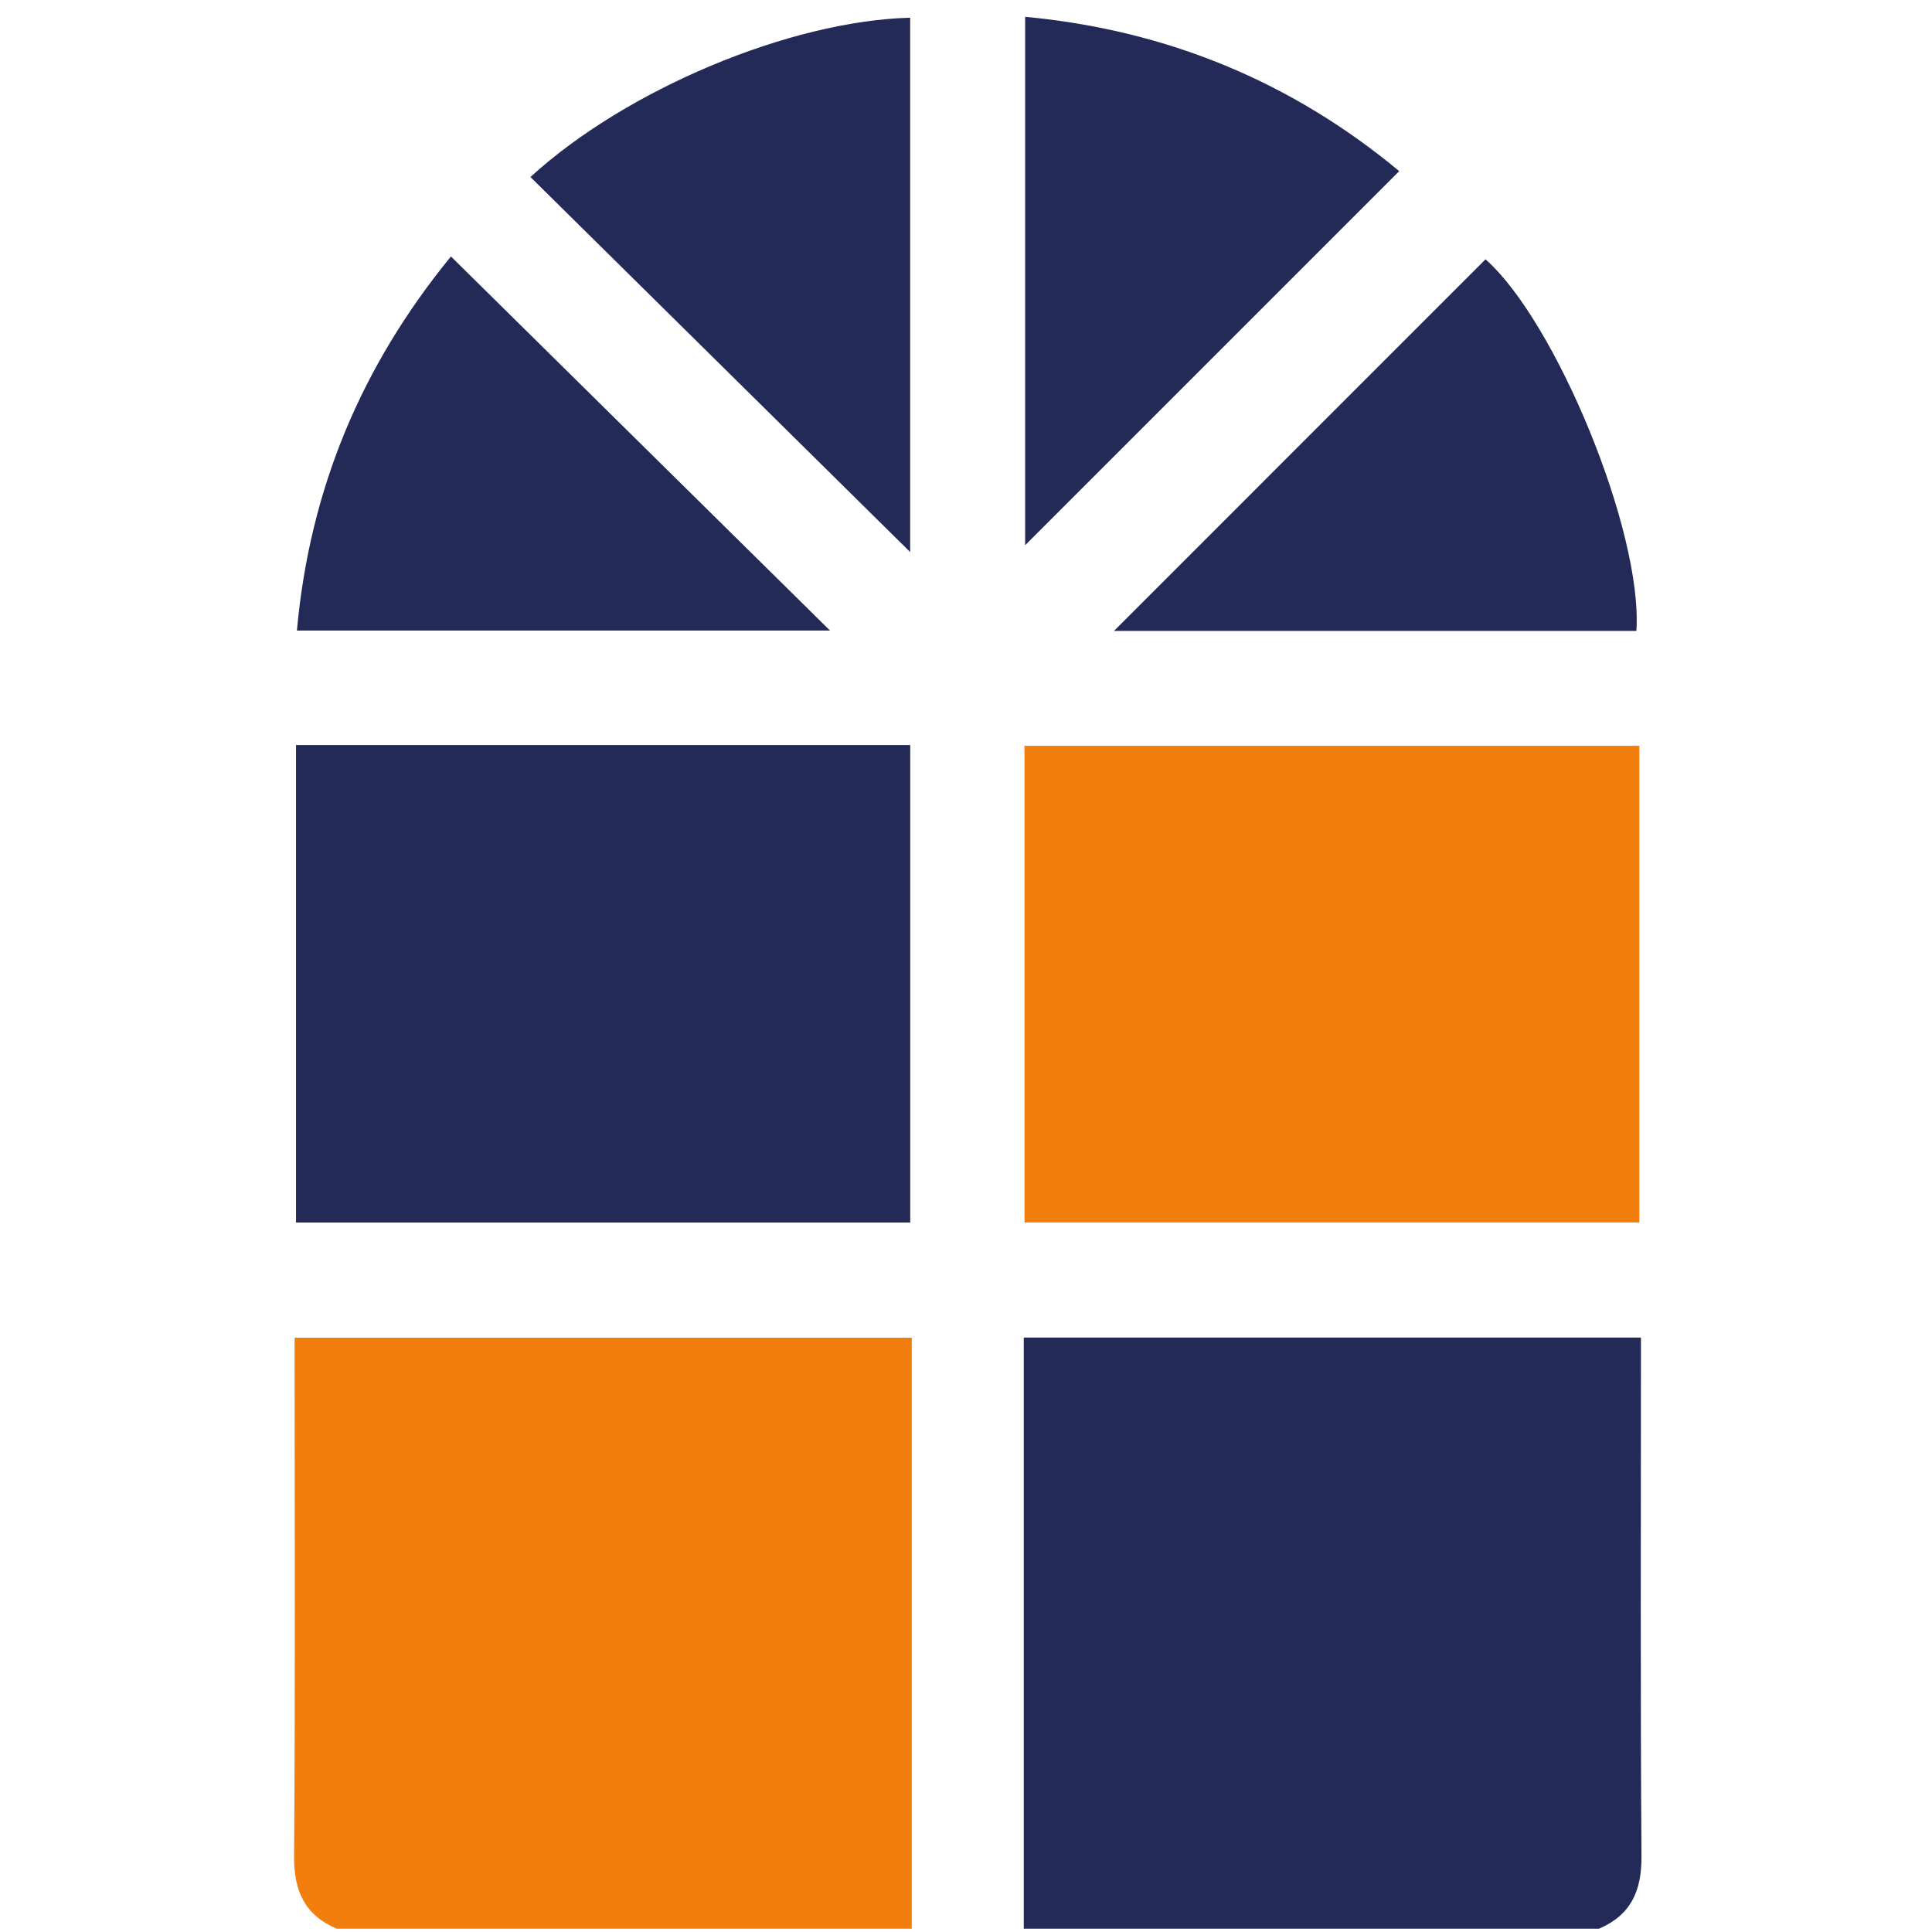 <svg width="133" height="133" viewBox="0 0 133 133" fill="none" xmlns="http://www.w3.org/2000/svg">
<path d="M23.172 132.772C20.965 131.824 20.226 130.159 20.244 127.776C20.329 116.428 20.281 105.072 20.281 93.721V92.09H62.766V132.772H23.172Z" fill="#F27E0D"/>
<path d="M70.478 132.772V92.08H112.963V93.594C112.963 104.987 112.918 116.383 113.001 127.776C113.018 130.156 112.287 131.828 110.075 132.772H70.478Z" fill="#232A57"/>
<path d="M20.378 51.291H62.66V84.158H20.378V51.291Z" fill="#232A57"/>
<path d="M70.527 84.155V51.34H112.854V84.155H70.527Z" fill="#F27E0D"/>
<path d="M36.516 12.186C43.101 6.16 54.371 1.435 62.656 1.219V38.003L36.516 12.186Z" fill="#232A57"/>
<path d="M102.263 17.852C107.07 22.078 113.096 36.582 112.65 43.432H76.689L102.263 17.852Z" fill="#232A57"/>
<path d="M70.571 1.157C80.368 2.077 88.934 5.645 96.324 11.781L70.571 37.533V1.157Z" fill="#232A57"/>
<path d="M20.44 43.408C21.319 33.687 24.866 25.209 31.044 17.655L57.139 43.408H20.44Z" fill="#232A57"/>
</svg>
